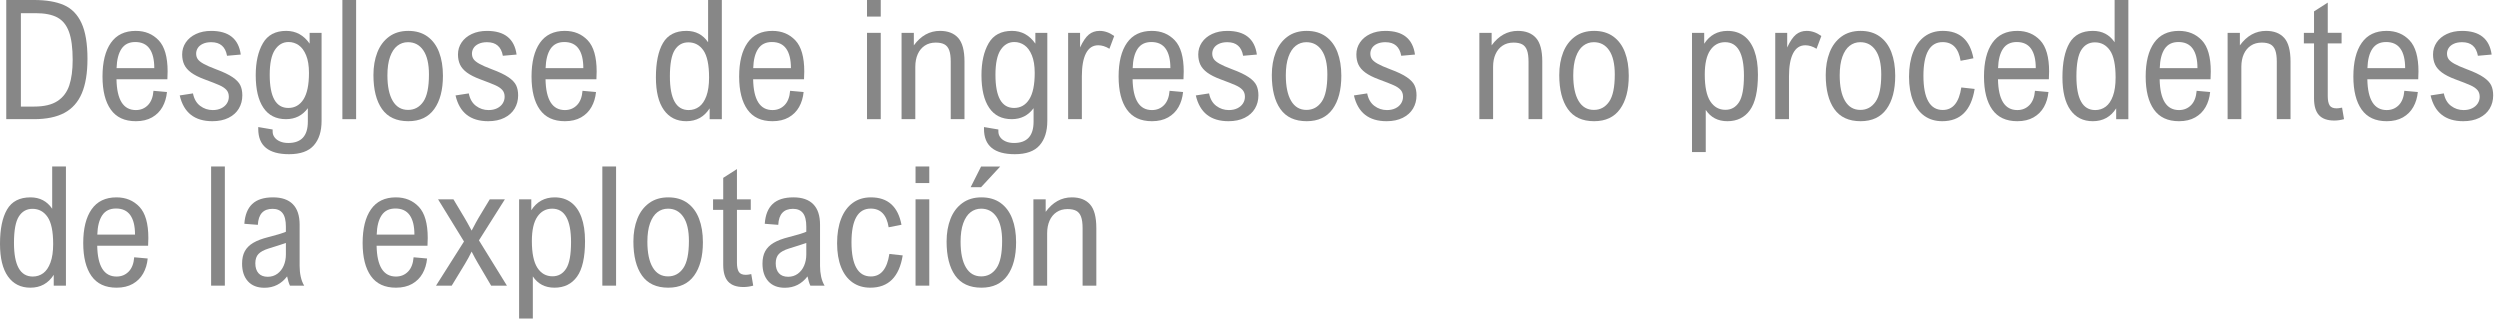 <svg xmlns="http://www.w3.org/2000/svg" xmlns:xlink="http://www.w3.org/1999/xlink" xmlns:serif="http://www.serif.com/" width="100%" height="100%" viewBox="0 0 237 31" xml:space="preserve" style="fill-rule:evenodd;clip-rule:evenodd;stroke-linejoin:round;stroke-miterlimit:2;">  <g>    <path d="M8.292,5.587c-0,1.336 -0.179,2.422 -0.536,3.26c-0.357,0.837 -0.907,1.455 -1.649,1.853c-0.742,0.398 -1.704,0.597 -2.886,0.597l-2.628,0l0,-11.297l2.628,0c1.161,0 2.108,0.161 2.84,0.482c0.732,0.321 1.287,0.888 1.664,1.703c0.378,0.814 0.567,1.948 0.567,3.402Zm-6.312,4.516l1.264,-0c0.935,-0 1.669,-0.174 2.2,-0.52c0.532,-0.347 0.906,-0.842 1.122,-1.484c0.215,-0.642 0.323,-1.449 0.323,-2.42c0,-1.13 -0.115,-2.015 -0.347,-2.654c-0.231,-0.64 -0.598,-1.096 -1.102,-1.368c-0.503,-0.272 -1.194,-0.409 -2.072,-0.409l-1.388,0l0,8.855Z" style="fill:#878787;fill-rule:nonzero;"></path>    <path d="M15.89,6.781c-0,0.108 -0.008,0.352 -0.023,0.732l-4.824,0c0.036,1.948 0.647,2.921 1.834,2.921c0.457,0 0.839,-0.155 1.144,-0.466c0.306,-0.311 0.482,-0.764 0.528,-1.36l1.279,0.115c-0.051,0.529 -0.194,1.002 -0.427,1.418c-0.234,0.416 -0.563,0.745 -0.987,0.987c-0.424,0.241 -0.936,0.362 -1.537,0.362c-1.064,-0 -1.856,-0.369 -2.377,-1.106c-0.522,-0.737 -0.783,-1.779 -0.783,-3.125c0,-1.377 0.265,-2.443 0.794,-3.198c0.529,-0.755 1.315,-1.133 2.358,-1.133c0.884,0 1.608,0.298 2.173,0.894c0.565,0.596 0.848,1.583 0.848,2.959Zm-4.839,-0.323l3.575,-0c0,-0.807 -0.149,-1.421 -0.447,-1.842c-0.298,-0.421 -0.75,-0.632 -1.356,-0.632c-0.581,0 -1.015,0.213 -1.302,0.64c-0.288,0.426 -0.445,1.037 -0.47,1.834Z" style="fill:#878787;fill-rule:nonzero;"></path>    <path d="M20.036,3.999c-0.319,0 -0.587,0.052 -0.805,0.155c-0.219,0.102 -0.379,0.236 -0.482,0.4c-0.103,0.165 -0.154,0.339 -0.154,0.524c-0,0.201 0.049,0.374 0.146,0.52c0.098,0.147 0.281,0.296 0.551,0.447c0.27,0.152 0.664,0.325 1.183,0.521c0.694,0.256 1.22,0.508 1.58,0.755c0.359,0.246 0.602,0.502 0.728,0.767c0.126,0.264 0.189,0.581 0.189,0.951c-0,0.468 -0.111,0.886 -0.332,1.256c-0.22,0.37 -0.545,0.662 -0.974,0.875c-0.429,0.213 -0.939,0.32 -1.53,0.32c-1.69,-0 -2.723,-0.815 -3.098,-2.443l1.256,-0.193c0.103,0.524 0.33,0.919 0.682,1.183c0.352,0.265 0.749,0.397 1.191,0.397c0.308,0 0.578,-0.056 0.809,-0.169c0.231,-0.114 0.408,-0.266 0.532,-0.459c0.123,-0.193 0.185,-0.405 0.185,-0.636c-0,-0.262 -0.075,-0.476 -0.224,-0.643c-0.149,-0.167 -0.366,-0.315 -0.651,-0.443c-0.285,-0.129 -0.762,-0.316 -1.429,-0.563c-0.54,-0.2 -0.964,-0.415 -1.272,-0.643c-0.308,-0.229 -0.527,-0.482 -0.655,-0.759c-0.128,-0.278 -0.193,-0.599 -0.193,-0.964c0,-0.416 0.115,-0.793 0.343,-1.132c0.229,-0.339 0.551,-0.607 0.967,-0.802c0.417,-0.195 0.897,-0.293 1.441,-0.293c1.665,0 2.6,0.748 2.805,2.243l-1.302,0.115c-0.154,-0.858 -0.65,-1.287 -1.487,-1.287Z" style="fill:#878787;fill-rule:nonzero;"></path>    <path d="M29.352,4.138l0,-1.025l1.133,0l0,8.354c0,0.986 -0.245,1.758 -0.736,2.315c-0.49,0.558 -1.272,0.836 -2.346,0.836c-1.947,0 -2.921,-0.798 -2.921,-2.396l0,-0.177l1.364,0.231l0,0.192c0,0.206 0.062,0.391 0.185,0.555c0.123,0.165 0.297,0.294 0.52,0.389c0.224,0.095 0.482,0.143 0.775,0.143c1.238,0 1.857,-0.673 1.857,-2.019l-0,-1.279c-0.509,0.693 -1.2,1.04 -2.073,1.04c-0.94,0 -1.653,-0.359 -2.138,-1.079c-0.486,-0.719 -0.729,-1.749 -0.729,-3.09c0,-1.233 0.226,-2.241 0.678,-3.025c0.453,-0.783 1.19,-1.175 2.212,-1.175c0.92,0 1.66,0.404 2.219,1.21Zm-3.783,2.959c-0,2.091 0.588,3.137 1.764,3.137c0.612,-0 1.091,-0.273 1.438,-0.817c0.346,-0.545 0.52,-1.38 0.52,-2.505c-0,-0.673 -0.09,-1.229 -0.27,-1.668c-0.18,-0.439 -0.415,-0.759 -0.705,-0.959c-0.29,-0.201 -0.61,-0.301 -0.959,-0.301c-0.535,0 -0.966,0.248 -1.295,0.744c-0.329,0.495 -0.493,1.285 -0.493,2.369Z" style="fill:#878787;fill-rule:nonzero;"></path>    <rect x="32.458" y="0" width="1.302" height="11.297" style="fill:#878787;fill-rule:nonzero;"></rect>    <path d="M35.402,7.113c-0,-0.802 0.123,-1.517 0.37,-2.146c0.246,-0.63 0.617,-1.127 1.113,-1.492c0.496,-0.364 1.103,-0.547 1.823,-0.547c0.719,0 1.324,0.178 1.814,0.532c0.491,0.355 0.858,0.85 1.102,1.487c0.244,0.637 0.366,1.382 0.366,2.235c0,1.341 -0.276,2.394 -0.828,3.16c-0.552,0.765 -1.37,1.148 -2.454,1.148c-1.12,-0 -1.951,-0.384 -2.493,-1.152c-0.542,-0.768 -0.813,-1.843 -0.813,-3.225Zm3.275,-3.114c-0.38,0 -0.717,0.115 -1.01,0.343c-0.292,0.229 -0.522,0.577 -0.689,1.045c-0.167,0.467 -0.251,1.05 -0.251,1.749c0,1.053 0.168,1.863 0.505,2.431c0.336,0.568 0.821,0.852 1.453,0.852c0.601,-0 1.081,-0.259 1.441,-0.775c0.359,-0.516 0.539,-1.378 0.539,-2.585c0,-0.997 -0.176,-1.756 -0.528,-2.277c-0.352,-0.522 -0.839,-0.783 -1.46,-0.783Z" style="fill:#878787;fill-rule:nonzero;"></path>    <path d="M46.183,3.999c-0.319,0 -0.587,0.052 -0.806,0.155c-0.218,0.102 -0.379,0.236 -0.481,0.4c-0.103,0.165 -0.154,0.339 -0.154,0.524c-0,0.201 0.048,0.374 0.146,0.52c0.098,0.147 0.281,0.296 0.551,0.447c0.27,0.152 0.664,0.325 1.183,0.521c0.693,0.256 1.22,0.508 1.58,0.755c0.359,0.246 0.602,0.502 0.728,0.767c0.126,0.264 0.189,0.581 0.189,0.951c-0,0.468 -0.111,0.886 -0.332,1.256c-0.221,0.37 -0.546,0.662 -0.975,0.875c-0.429,0.213 -0.938,0.32 -1.529,0.32c-1.69,-0 -2.723,-0.815 -3.098,-2.443l1.256,-0.193c0.103,0.524 0.33,0.919 0.682,1.183c0.352,0.265 0.749,0.397 1.191,0.397c0.308,0 0.578,-0.056 0.809,-0.169c0.231,-0.114 0.408,-0.266 0.531,-0.459c0.124,-0.193 0.185,-0.405 0.185,-0.636c0,-0.262 -0.074,-0.476 -0.223,-0.643c-0.149,-0.167 -0.366,-0.315 -0.651,-0.443c-0.285,-0.129 -0.762,-0.316 -1.43,-0.563c-0.539,-0.2 -0.963,-0.415 -1.271,-0.643c-0.308,-0.229 -0.527,-0.482 -0.655,-0.759c-0.129,-0.278 -0.193,-0.599 -0.193,-0.964c0,-0.416 0.114,-0.793 0.343,-1.132c0.229,-0.339 0.551,-0.607 0.967,-0.802c0.416,-0.195 0.897,-0.293 1.441,-0.293c1.665,0 2.6,0.748 2.805,2.243l-1.302,0.115c-0.154,-0.858 -0.65,-1.287 -1.487,-1.287Z" style="fill:#878787;fill-rule:nonzero;"></path>    <path d="M56.563,6.781c-0,0.108 -0.008,0.352 -0.023,0.732l-4.824,0c0.036,1.948 0.647,2.921 1.834,2.921c0.457,0 0.838,-0.155 1.144,-0.466c0.306,-0.311 0.482,-0.764 0.528,-1.36l1.279,0.115c-0.051,0.529 -0.194,1.002 -0.428,1.418c-0.233,0.416 -0.562,0.745 -0.986,0.987c-0.424,0.241 -0.936,0.362 -1.537,0.362c-1.064,-0 -1.856,-0.369 -2.378,-1.106c-0.521,-0.737 -0.782,-1.779 -0.782,-3.125c0,-1.377 0.265,-2.443 0.794,-3.198c0.529,-0.755 1.315,-1.133 2.358,-1.133c0.884,0 1.608,0.298 2.173,0.894c0.565,0.596 0.848,1.583 0.848,2.959Zm-4.84,-0.323l3.576,-0c-0,-0.807 -0.149,-1.421 -0.447,-1.842c-0.298,-0.421 -0.75,-0.632 -1.356,-0.632c-0.581,0 -1.015,0.213 -1.303,0.64c-0.287,0.426 -0.444,1.037 -0.47,1.834Z" style="fill:#878787;fill-rule:nonzero;"></path>    <path d="M67.274,11.297l0,-1.025c-0.519,0.812 -1.256,1.218 -2.212,1.218c-0.914,-0 -1.623,-0.355 -2.126,-1.064c-0.504,-0.709 -0.756,-1.739 -0.756,-3.09c0,-1.407 0.224,-2.494 0.671,-3.259c0.447,-0.766 1.187,-1.149 2.219,-1.149c0.884,0 1.57,0.36 2.058,1.079l-0,-4.007l1.302,0l0,11.297l-1.156,0Zm-3.768,-4.053c-0,2.127 0.593,3.19 1.78,3.19c0.375,0 0.706,-0.107 0.994,-0.32c0.288,-0.213 0.516,-0.549 0.686,-1.009c0.169,-0.46 0.254,-1.044 0.254,-1.753c0,-1.197 -0.177,-2.053 -0.532,-2.567c-0.354,-0.513 -0.832,-0.77 -1.433,-0.77c-0.55,-0 -0.979,0.241 -1.287,0.724c-0.308,0.483 -0.462,1.318 -0.462,2.505Z" style="fill:#878787;fill-rule:nonzero;"></path>    <path d="M76.244,6.781c0,0.108 -0.008,0.352 -0.023,0.732l-4.824,0c0.036,1.948 0.647,2.921 1.834,2.921c0.457,0 0.839,-0.155 1.144,-0.466c0.306,-0.311 0.482,-0.764 0.528,-1.36l1.279,0.115c-0.051,0.529 -0.194,1.002 -0.427,1.418c-0.234,0.416 -0.563,0.745 -0.987,0.987c-0.424,0.241 -0.936,0.362 -1.537,0.362c-1.064,-0 -1.856,-0.369 -2.377,-1.106c-0.522,-0.737 -0.783,-1.779 -0.783,-3.125c0,-1.377 0.265,-2.443 0.794,-3.198c0.529,-0.755 1.315,-1.133 2.358,-1.133c0.884,0 1.608,0.298 2.173,0.894c0.565,0.596 0.848,1.583 0.848,2.959Zm-4.839,-0.323l3.575,-0c0,-0.807 -0.149,-1.421 -0.447,-1.842c-0.298,-0.421 -0.75,-0.632 -1.356,-0.632c-0.581,0 -1.015,0.213 -1.302,0.64c-0.288,0.426 -0.445,1.037 -0.47,1.834Z" style="fill:#878787;fill-rule:nonzero;"></path>    <path d="M82.193,1.572l0,-1.572l1.302,0l0,1.572l-1.302,0Zm0,9.725l0,-8.184l1.302,0l0,8.184l-1.302,0Z" style="fill:#878787;fill-rule:nonzero;"></path>    <path d="M91.433,5.834l-0,5.463l-1.303,0l0,-5.448c0,-0.462 -0.048,-0.825 -0.146,-1.087c-0.098,-0.262 -0.249,-0.448 -0.455,-0.558c-0.205,-0.111 -0.48,-0.166 -0.824,-0.166c-0.401,-0 -0.746,0.096 -1.037,0.289c-0.29,0.193 -0.512,0.461 -0.666,0.805c-0.154,0.344 -0.231,0.745 -0.231,1.202l-0,4.963l-1.303,0l0,-8.184l1.164,0l-0,1.187c0.668,-0.914 1.495,-1.372 2.481,-1.372c0.75,0 1.324,0.223 1.722,0.667c0.399,0.444 0.598,1.19 0.598,2.239Z" style="fill:#878787;fill-rule:nonzero;"></path>    <path d="M98.152,4.138l0,-1.025l1.133,0l0,8.354c0,0.986 -0.245,1.758 -0.736,2.315c-0.49,0.558 -1.273,0.836 -2.346,0.836c-1.947,0 -2.921,-0.798 -2.921,-2.396l0,-0.177l1.364,0.231l0,0.192c0,0.206 0.062,0.391 0.185,0.555c0.123,0.165 0.297,0.294 0.52,0.389c0.224,0.095 0.482,0.143 0.775,0.143c1.238,0 1.857,-0.673 1.857,-2.019l-0,-1.279c-0.509,0.693 -1.2,1.04 -2.073,1.04c-0.94,0 -1.653,-0.359 -2.138,-1.079c-0.486,-0.719 -0.729,-1.749 -0.729,-3.09c0,-1.233 0.226,-2.241 0.678,-3.025c0.453,-0.783 1.19,-1.175 2.212,-1.175c0.92,0 1.659,0.404 2.219,1.21Zm-3.783,2.959c-0,2.091 0.588,3.137 1.764,3.137c0.612,-0 1.091,-0.273 1.438,-0.817c0.346,-0.545 0.52,-1.38 0.52,-2.505c-0,-0.673 -0.09,-1.229 -0.27,-1.668c-0.18,-0.439 -0.415,-0.759 -0.705,-0.959c-0.29,-0.201 -0.61,-0.301 -0.959,-0.301c-0.535,0 -0.966,0.248 -1.295,0.744c-0.329,0.495 -0.493,1.285 -0.493,2.369Z" style="fill:#878787;fill-rule:nonzero;"></path>    <path d="M104.109,4.292c-0.508,0 -0.894,0.253 -1.156,0.759c-0.262,0.506 -0.393,1.235 -0.393,2.185l0,4.061l-1.302,0l-0,-8.184l1.133,0l-0,1.387c0.272,-0.585 0.549,-0.994 0.832,-1.225c0.283,-0.231 0.622,-0.347 1.017,-0.347c0.478,0 0.94,0.162 1.387,0.486l-0.454,1.21c-0.36,-0.221 -0.714,-0.332 -1.064,-0.332Z" style="fill:#878787;fill-rule:nonzero;"></path>    <path d="M112.216,6.781c0,0.108 -0.008,0.352 -0.023,0.732l-4.824,0c0.036,1.948 0.647,2.921 1.834,2.921c0.457,0 0.839,-0.155 1.144,-0.466c0.306,-0.311 0.482,-0.764 0.528,-1.36l1.279,0.115c-0.051,0.529 -0.194,1.002 -0.427,1.418c-0.234,0.416 -0.563,0.745 -0.987,0.987c-0.424,0.241 -0.936,0.362 -1.537,0.362c-1.063,-0 -1.856,-0.369 -2.377,-1.106c-0.522,-0.737 -0.783,-1.779 -0.783,-3.125c0,-1.377 0.265,-2.443 0.794,-3.198c0.529,-0.755 1.315,-1.133 2.358,-1.133c0.884,0 1.608,0.298 2.173,0.894c0.565,0.596 0.848,1.583 0.848,2.959Zm-4.839,-0.323l3.575,-0c0,-0.807 -0.149,-1.421 -0.447,-1.842c-0.298,-0.421 -0.75,-0.632 -1.356,-0.632c-0.581,0 -1.015,0.213 -1.302,0.64c-0.288,0.426 -0.445,1.037 -0.47,1.834Z" style="fill:#878787;fill-rule:nonzero;"></path>    <path d="M116.362,3.999c-0.319,0 -0.587,0.052 -0.805,0.155c-0.219,0.102 -0.379,0.236 -0.482,0.4c-0.103,0.165 -0.154,0.339 -0.154,0.524c-0,0.201 0.049,0.374 0.146,0.52c0.098,0.147 0.282,0.296 0.551,0.447c0.27,0.152 0.664,0.325 1.183,0.521c0.694,0.256 1.22,0.508 1.58,0.755c0.36,0.246 0.602,0.502 0.728,0.767c0.126,0.264 0.189,0.581 0.189,0.951c-0,0.468 -0.111,0.886 -0.331,1.256c-0.221,0.37 -0.546,0.662 -0.975,0.875c-0.429,0.213 -0.939,0.32 -1.53,0.32c-1.69,-0 -2.723,-0.815 -3.098,-2.443l1.256,-0.193c0.103,0.524 0.33,0.919 0.682,1.183c0.352,0.265 0.749,0.397 1.191,0.397c0.308,0 0.578,-0.056 0.809,-0.169c0.231,-0.114 0.408,-0.266 0.532,-0.459c0.123,-0.193 0.185,-0.405 0.185,-0.636c-0,-0.262 -0.075,-0.476 -0.224,-0.643c-0.149,-0.167 -0.366,-0.315 -0.651,-0.443c-0.285,-0.129 -0.762,-0.316 -1.429,-0.563c-0.54,-0.2 -0.964,-0.415 -1.272,-0.643c-0.308,-0.229 -0.526,-0.482 -0.655,-0.759c-0.128,-0.278 -0.193,-0.599 -0.193,-0.964c0,-0.416 0.115,-0.793 0.343,-1.132c0.229,-0.339 0.551,-0.607 0.967,-0.802c0.417,-0.195 0.897,-0.293 1.441,-0.293c1.665,0 2.6,0.748 2.806,2.243l-1.303,0.115c-0.154,-0.858 -0.65,-1.287 -1.487,-1.287Z" style="fill:#878787;fill-rule:nonzero;"></path>    <path d="M120.569,7.113c0,-0.802 0.124,-1.517 0.37,-2.146c0.247,-0.63 0.618,-1.127 1.114,-1.492c0.496,-0.364 1.103,-0.547 1.822,-0.547c0.72,0 1.324,0.178 1.815,0.532c0.491,0.355 0.858,0.85 1.102,1.487c0.244,0.637 0.366,1.382 0.366,2.235c0,1.341 -0.276,2.394 -0.828,3.16c-0.553,0.765 -1.371,1.148 -2.455,1.148c-1.12,-0 -1.951,-0.384 -2.493,-1.152c-0.542,-0.768 -0.813,-1.843 -0.813,-3.225Zm3.276,-3.114c-0.381,0 -0.717,0.115 -1.01,0.343c-0.293,0.229 -0.523,0.577 -0.69,1.045c-0.167,0.467 -0.25,1.05 -0.25,1.749c-0,1.053 0.168,1.863 0.505,2.431c0.336,0.568 0.82,0.852 1.452,0.852c0.601,-0 1.082,-0.259 1.441,-0.775c0.36,-0.516 0.54,-1.378 0.54,-2.585c-0,-0.997 -0.176,-1.756 -0.528,-2.277c-0.352,-0.522 -0.839,-0.783 -1.46,-0.783Z" style="fill:#878787;fill-rule:nonzero;"></path>    <path d="M131.35,3.999c-0.318,0 -0.587,0.052 -0.805,0.155c-0.218,0.102 -0.379,0.236 -0.482,0.4c-0.102,0.165 -0.154,0.339 -0.154,0.524c0,0.201 0.049,0.374 0.147,0.52c0.097,0.147 0.281,0.296 0.551,0.447c0.269,0.152 0.664,0.325 1.182,0.521c0.694,0.256 1.221,0.508 1.58,0.755c0.36,0.246 0.603,0.502 0.728,0.767c0.126,0.264 0.189,0.581 0.189,0.951c0,0.468 -0.11,0.886 -0.331,1.256c-0.221,0.37 -0.546,0.662 -0.975,0.875c-0.429,0.213 -0.939,0.32 -1.53,0.32c-1.69,-0 -2.722,-0.815 -3.097,-2.443l1.256,-0.193c0.102,0.524 0.33,0.919 0.682,1.183c0.352,0.265 0.748,0.397 1.19,0.397c0.308,0 0.578,-0.056 0.809,-0.169c0.232,-0.114 0.409,-0.266 0.532,-0.459c0.123,-0.193 0.185,-0.405 0.185,-0.636c0,-0.262 -0.074,-0.476 -0.223,-0.643c-0.149,-0.167 -0.366,-0.315 -0.652,-0.443c-0.285,-0.129 -0.761,-0.316 -1.429,-0.563c-0.54,-0.2 -0.963,-0.415 -1.272,-0.643c-0.308,-0.229 -0.526,-0.482 -0.655,-0.759c-0.128,-0.278 -0.192,-0.599 -0.192,-0.964c-0,-0.416 0.114,-0.793 0.343,-1.132c0.228,-0.339 0.551,-0.607 0.967,-0.802c0.416,-0.195 0.896,-0.293 1.441,-0.293c1.664,0 2.599,0.748 2.805,2.243l-1.302,0.115c-0.155,-0.858 -0.65,-1.287 -1.488,-1.287Z" style="fill:#878787;fill-rule:nonzero;"></path>    <path d="M146.208,5.834l-0,5.463l-1.303,0l0,-5.448c0,-0.462 -0.049,-0.825 -0.146,-1.087c-0.098,-0.262 -0.249,-0.448 -0.455,-0.558c-0.205,-0.111 -0.48,-0.166 -0.824,-0.166c-0.401,-0 -0.747,0.096 -1.037,0.289c-0.29,0.193 -0.512,0.461 -0.666,0.805c-0.155,0.344 -0.232,0.745 -0.232,1.202l0,4.963l-1.302,0l0,-8.184l1.164,0l-0,1.187c0.668,-0.914 1.495,-1.372 2.481,-1.372c0.75,0 1.324,0.223 1.722,0.667c0.398,0.444 0.598,1.19 0.598,2.239Z" style="fill:#878787;fill-rule:nonzero;"></path>    <path d="M147.818,7.113c0,-0.802 0.123,-1.517 0.37,-2.146c0.247,-0.63 0.618,-1.127 1.114,-1.492c0.495,-0.364 1.103,-0.547 1.822,-0.547c0.719,0 1.324,0.178 1.815,0.532c0.49,0.355 0.858,0.85 1.102,1.487c0.244,0.637 0.366,1.382 0.366,2.235c-0,1.341 -0.276,2.394 -0.829,3.16c-0.552,0.765 -1.37,1.148 -2.454,1.148c-1.12,-0 -1.951,-0.384 -2.493,-1.152c-0.542,-0.768 -0.813,-1.843 -0.813,-3.225Zm3.275,-3.114c-0.38,0 -0.716,0.115 -1.009,0.343c-0.293,0.229 -0.523,0.577 -0.69,1.045c-0.167,0.467 -0.25,1.05 -0.25,1.749c-0,1.053 0.168,1.863 0.504,2.431c0.337,0.568 0.821,0.852 1.453,0.852c0.601,-0 1.081,-0.259 1.441,-0.775c0.36,-0.516 0.539,-1.378 0.539,-2.585c0,-0.997 -0.176,-1.756 -0.527,-2.277c-0.352,-0.522 -0.839,-0.783 -1.461,-0.783Z" style="fill:#878787;fill-rule:nonzero;"></path>    <path d="M166.652,7.074c-0,1.541 -0.252,2.663 -0.755,3.364c-0.504,0.701 -1.218,1.052 -2.143,1.052c-0.894,-0 -1.577,-0.357 -2.049,-1.071l-0,3.999l-1.303,0l0,-11.305l1.156,0l0,1.033c0.524,-0.812 1.261,-1.218 2.212,-1.218c0.606,0 1.124,0.158 1.553,0.474c0.428,0.316 0.757,0.784 0.986,1.403c0.229,0.619 0.343,1.375 0.343,2.269Zm-5.04,-0.008c0,1.156 0.175,2.003 0.524,2.54c0.349,0.536 0.827,0.805 1.433,0.805c0.55,-0 0.98,-0.242 1.291,-0.724c0.311,-0.483 0.466,-1.321 0.466,-2.513c0,-2.116 -0.596,-3.175 -1.787,-3.175c-0.591,0 -1.06,0.255 -1.407,0.763c-0.347,0.509 -0.52,1.277 -0.52,2.304Z" style="fill:#878787;fill-rule:nonzero;"></path>    <path d="M171.144,4.292c-0.508,0 -0.893,0.253 -1.155,0.759c-0.262,0.506 -0.393,1.235 -0.393,2.185l-0,4.061l-1.303,0l0,-8.184l1.133,0l0,1.387c0.272,-0.585 0.55,-0.994 0.832,-1.225c0.283,-0.231 0.622,-0.347 1.017,-0.347c0.478,0 0.941,0.162 1.388,0.486l-0.455,1.21c-0.36,-0.221 -0.714,-0.332 -1.064,-0.332Z" style="fill:#878787;fill-rule:nonzero;"></path>    <path d="M173.079,7.113c-0,-0.802 0.123,-1.517 0.37,-2.146c0.246,-0.63 0.617,-1.127 1.113,-1.492c0.496,-0.364 1.103,-0.547 1.823,-0.547c0.719,0 1.324,0.178 1.814,0.532c0.491,0.355 0.858,0.85 1.102,1.487c0.244,0.637 0.366,1.382 0.366,2.235c0,1.341 -0.276,2.394 -0.828,3.16c-0.552,0.765 -1.37,1.148 -2.454,1.148c-1.12,-0 -1.951,-0.384 -2.493,-1.152c-0.542,-0.768 -0.813,-1.843 -0.813,-3.225Zm3.275,-3.114c-0.38,0 -0.717,0.115 -1.01,0.343c-0.293,0.229 -0.522,0.577 -0.689,1.045c-0.167,0.467 -0.251,1.05 -0.251,1.749c0,1.053 0.168,1.863 0.505,2.431c0.336,0.568 0.821,0.852 1.452,0.852c0.602,-0 1.082,-0.259 1.442,-0.775c0.359,-0.516 0.539,-1.378 0.539,-2.585c-0,-0.997 -0.176,-1.756 -0.528,-2.277c-0.352,-0.522 -0.839,-0.783 -1.46,-0.783Z" style="fill:#878787;fill-rule:nonzero;"></path>    <path d="M187.081,5.525l-1.218,0.239c-0.185,-1.181 -0.753,-1.772 -1.703,-1.772c-0.601,-0 -1.054,0.267 -1.36,0.801c-0.306,0.534 -0.459,1.333 -0.459,2.397c0,1.073 0.155,1.881 0.463,2.423c0.308,0.542 0.765,0.813 1.371,0.813c0.956,0 1.542,-0.711 1.757,-2.134l1.264,0.138c-0.329,2.04 -1.351,3.06 -3.067,3.06c-0.652,-0 -1.215,-0.166 -1.687,-0.497c-0.473,-0.332 -0.835,-0.813 -1.087,-1.445c-0.252,-0.632 -0.378,-1.39 -0.378,-2.273c0,-0.894 0.128,-1.668 0.382,-2.32c0.254,-0.652 0.622,-1.153 1.102,-1.503c0.48,-0.349 1.054,-0.524 1.722,-0.524c1.603,0 2.569,0.866 2.898,2.597Z" style="fill:#878787;fill-rule:nonzero;"></path>    <path d="M194.255,6.781c0,0.108 -0.008,0.352 -0.023,0.732l-4.824,0c0.036,1.948 0.647,2.921 1.834,2.921c0.457,0 0.839,-0.155 1.144,-0.466c0.306,-0.311 0.482,-0.764 0.528,-1.36l1.279,0.115c-0.051,0.529 -0.194,1.002 -0.427,1.418c-0.234,0.416 -0.563,0.745 -0.987,0.987c-0.424,0.241 -0.936,0.362 -1.537,0.362c-1.064,-0 -1.856,-0.369 -2.377,-1.106c-0.522,-0.737 -0.783,-1.779 -0.783,-3.125c0,-1.377 0.265,-2.443 0.794,-3.198c0.529,-0.755 1.315,-1.133 2.358,-1.133c0.884,0 1.608,0.298 2.173,0.894c0.565,0.596 0.848,1.583 0.848,2.959Zm-4.839,-0.323l3.575,-0c0,-0.807 -0.149,-1.421 -0.447,-1.842c-0.298,-0.421 -0.75,-0.632 -1.356,-0.632c-0.581,0 -1.015,0.213 -1.302,0.64c-0.288,0.426 -0.445,1.037 -0.47,1.834Z" style="fill:#878787;fill-rule:nonzero;"></path>    <path d="M200.613,11.297l-0,-1.025c-0.519,0.812 -1.257,1.218 -2.212,1.218c-0.915,-0 -1.624,-0.355 -2.127,-1.064c-0.503,-0.709 -0.755,-1.739 -0.755,-3.09c-0,-1.407 0.223,-2.494 0.67,-3.259c0.447,-0.766 1.187,-1.149 2.22,-1.149c0.883,0 1.569,0.36 2.057,1.079l0,-4.007l1.302,0l0,11.297l-1.155,0Zm-3.769,-4.053c0,2.127 0.594,3.19 1.78,3.19c0.375,0 0.707,-0.107 0.994,-0.32c0.288,-0.213 0.517,-0.549 0.686,-1.009c0.17,-0.46 0.255,-1.044 0.255,-1.753c-0,-1.197 -0.178,-2.053 -0.532,-2.567c-0.355,-0.513 -0.832,-0.77 -1.433,-0.77c-0.55,-0 -0.979,0.241 -1.287,0.724c-0.309,0.483 -0.463,1.318 -0.463,2.505Z" style="fill:#878787;fill-rule:nonzero;"></path>    <path d="M209.582,6.781c0,0.108 -0.007,0.352 -0.023,0.732l-4.824,0c0.036,1.948 0.648,2.921 1.834,2.921c0.458,0 0.839,-0.155 1.145,-0.466c0.305,-0.311 0.481,-0.764 0.528,-1.36l1.279,0.115c-0.052,0.529 -0.194,1.002 -0.428,1.418c-0.234,0.416 -0.562,0.745 -0.986,0.987c-0.424,0.241 -0.937,0.362 -1.538,0.362c-1.063,-0 -1.856,-0.369 -2.377,-1.106c-0.521,-0.737 -0.782,-1.779 -0.782,-3.125c-0,-1.377 0.264,-2.443 0.794,-3.198c0.529,-0.755 1.315,-1.133 2.358,-1.133c0.883,0 1.608,0.298 2.173,0.894c0.565,0.596 0.847,1.583 0.847,2.959Zm-4.839,-0.323l3.576,-0c-0,-0.807 -0.149,-1.421 -0.447,-1.842c-0.298,-0.421 -0.75,-0.632 -1.357,-0.632c-0.58,0 -1.014,0.213 -1.302,0.64c-0.288,0.426 -0.444,1.037 -0.47,1.834Z" style="fill:#878787;fill-rule:nonzero;"></path>    <path d="M217.142,5.834l0,5.463l-1.302,0l-0,-5.448c-0,-0.462 -0.049,-0.825 -0.147,-1.087c-0.097,-0.262 -0.249,-0.448 -0.454,-0.558c-0.206,-0.111 -0.481,-0.166 -0.825,-0.166c-0.401,-0 -0.746,0.096 -1.036,0.289c-0.291,0.193 -0.513,0.461 -0.667,0.805c-0.154,0.344 -0.231,0.745 -0.231,1.202l-0,4.963l-1.302,0l-0,-8.184l1.163,0l0,1.187c0.668,-0.914 1.495,-1.372 2.482,-1.372c0.75,0 1.324,0.223 1.722,0.667c0.398,0.444 0.597,1.19 0.597,2.239Z" style="fill:#878787;fill-rule:nonzero;"></path>    <path d="M221.982,3.113l-0,1.002l-1.311,0l0,5.009c0,0.39 0.06,0.679 0.178,0.867c0.118,0.187 0.339,0.281 0.662,0.281c0.124,0 0.296,-0.023 0.517,-0.069l0.185,1.094c-0.319,0.087 -0.627,0.131 -0.925,0.131c-0.652,0 -1.135,-0.171 -1.449,-0.512c-0.313,-0.342 -0.47,-0.872 -0.47,-1.592l0,-5.209l-0.963,0l-0,-1.002l0.963,0l0,-2.034l1.302,-0.832l0,2.866l1.311,0Z" style="fill:#878787;fill-rule:nonzero;"></path>    <path d="M229.271,6.781c0,0.108 -0.007,0.352 -0.023,0.732l-4.824,0c0.036,1.948 0.648,2.921 1.834,2.921c0.458,0 0.839,-0.155 1.145,-0.466c0.305,-0.311 0.481,-0.764 0.528,-1.36l1.279,0.115c-0.052,0.529 -0.194,1.002 -0.428,1.418c-0.234,0.416 -0.562,0.745 -0.986,0.987c-0.424,0.241 -0.937,0.362 -1.538,0.362c-1.063,-0 -1.855,-0.369 -2.377,-1.106c-0.521,-0.737 -0.782,-1.779 -0.782,-3.125c-0,-1.377 0.264,-2.443 0.794,-3.198c0.529,-0.755 1.315,-1.133 2.358,-1.133c0.883,0 1.608,0.298 2.173,0.894c0.565,0.596 0.847,1.583 0.847,2.959Zm-4.839,-0.323l3.576,-0c-0,-0.807 -0.149,-1.421 -0.447,-1.842c-0.298,-0.421 -0.75,-0.632 -1.357,-0.632c-0.58,0 -1.014,0.213 -1.302,0.64c-0.288,0.426 -0.444,1.037 -0.47,1.834Z" style="fill:#878787;fill-rule:nonzero;"></path>    <path d="M233.417,3.999c-0.318,0 -0.587,0.052 -0.805,0.155c-0.218,0.102 -0.379,0.236 -0.482,0.4c-0.102,0.165 -0.154,0.339 -0.154,0.524c0,0.201 0.049,0.374 0.147,0.52c0.097,0.147 0.281,0.296 0.551,0.447c0.269,0.152 0.664,0.325 1.183,0.521c0.693,0.256 1.22,0.508 1.579,0.755c0.36,0.246 0.603,0.502 0.729,0.767c0.125,0.264 0.188,0.581 0.188,0.951c0,0.468 -0.11,0.886 -0.331,1.256c-0.221,0.37 -0.546,0.662 -0.975,0.875c-0.429,0.213 -0.939,0.32 -1.529,0.32c-1.691,-0 -2.723,-0.815 -3.098,-2.443l1.256,-0.193c0.103,0.524 0.33,0.919 0.682,1.183c0.352,0.265 0.749,0.397 1.19,0.397c0.309,0 0.578,-0.056 0.809,-0.169c0.232,-0.114 0.409,-0.266 0.532,-0.459c0.124,-0.193 0.185,-0.405 0.185,-0.636c0,-0.262 -0.074,-0.476 -0.223,-0.643c-0.149,-0.167 -0.366,-0.315 -0.651,-0.443c-0.286,-0.129 -0.762,-0.316 -1.43,-0.563c-0.539,-0.2 -0.963,-0.415 -1.271,-0.643c-0.309,-0.229 -0.527,-0.482 -0.655,-0.759c-0.129,-0.278 -0.193,-0.599 -0.193,-0.964c-0,-0.416 0.114,-0.793 0.343,-1.132c0.228,-0.339 0.551,-0.607 0.967,-0.802c0.416,-0.195 0.896,-0.293 1.441,-0.293c1.664,0 2.599,0.748 2.805,2.243l-1.302,0.115c-0.155,-0.858 -0.65,-1.287 -1.488,-1.287Z" style="fill:#878787;fill-rule:nonzero;"></path>    <path d="M5.094,27.079l-0,-1.025c-0.519,0.812 -1.256,1.218 -2.212,1.218c-0.914,-0 -1.623,-0.355 -2.127,-1.064c-0.503,-0.709 -0.755,-1.739 -0.755,-3.09c0,-1.407 0.223,-2.494 0.67,-3.259c0.447,-0.766 1.187,-1.149 2.22,-1.149c0.883,0 1.569,0.36 2.057,1.079l0,-4.007l1.303,0l-0,11.297l-1.156,0Zm-3.769,-4.053c0,2.127 0.594,3.19 1.781,3.19c0.375,0 0.706,-0.106 0.994,-0.32c0.287,-0.213 0.516,-0.549 0.685,-1.009c0.17,-0.46 0.255,-1.044 0.255,-1.753c-0,-1.197 -0.177,-2.053 -0.532,-2.566c-0.354,-0.514 -0.832,-0.771 -1.433,-0.771c-0.55,-0 -0.979,0.241 -1.287,0.724c-0.308,0.483 -0.463,1.318 -0.463,2.505Z" style="fill:#878787;fill-rule:nonzero;"></path>    <path d="M14.064,22.563c-0,0.108 -0.008,0.352 -0.024,0.732l-4.824,0c0.036,1.948 0.648,2.921 1.835,2.921c0.457,0 0.838,-0.155 1.144,-0.466c0.306,-0.311 0.482,-0.764 0.528,-1.36l1.279,0.115c-0.051,0.53 -0.194,1.002 -0.428,1.418c-0.233,0.416 -0.562,0.745 -0.986,0.987c-0.424,0.241 -0.936,0.362 -1.537,0.362c-1.064,-0 -1.856,-0.369 -2.378,-1.106c-0.521,-0.737 -0.782,-1.779 -0.782,-3.125c0,-1.377 0.265,-2.443 0.794,-3.198c0.529,-0.755 1.315,-1.133 2.358,-1.133c0.883,0 1.608,0.298 2.173,0.894c0.565,0.596 0.848,1.583 0.848,2.959Zm-4.84,-0.323l3.576,-0c-0,-0.807 -0.149,-1.421 -0.447,-1.842c-0.298,-0.421 -0.75,-0.632 -1.356,-0.632c-0.581,0 -1.015,0.213 -1.303,0.64c-0.287,0.426 -0.444,1.037 -0.47,1.834Z" style="fill:#878787;fill-rule:nonzero;"></path>    <rect x="20.013" y="15.782" width="1.302" height="11.297" style="fill:#878787;fill-rule:nonzero;"></rect>    <path d="M28.405,21.307l-0,3.907c-0,0.355 0.034,0.693 0.104,1.014c0.069,0.321 0.178,0.605 0.327,0.851l-1.348,0c-0.098,-0.2 -0.188,-0.493 -0.27,-0.878c-0.55,0.719 -1.266,1.079 -2.15,1.079c-0.673,-0 -1.195,-0.205 -1.564,-0.613c-0.37,-0.409 -0.555,-0.967 -0.555,-1.676c-0,-0.468 0.086,-0.859 0.258,-1.175c0.172,-0.316 0.438,-0.581 0.797,-0.794c0.36,-0.213 0.835,-0.394 1.426,-0.543c0.76,-0.19 1.318,-0.36 1.672,-0.509l0,-0.485c0,-0.586 -0.105,-1.014 -0.316,-1.283c-0.21,-0.27 -0.526,-0.405 -0.947,-0.405c-0.879,-0 -1.344,0.506 -1.395,1.518l-1.28,-0.1c0.057,-0.832 0.306,-1.458 0.748,-1.877c0.442,-0.418 1.099,-0.628 1.973,-0.628c0.827,0 1.454,0.217 1.88,0.652c0.426,0.434 0.64,1.082 0.64,1.945Zm-2.96,2.258c-0.431,0.134 -0.746,0.305 -0.943,0.513c-0.198,0.208 -0.297,0.502 -0.297,0.882c-0,0.401 0.1,0.714 0.3,0.94c0.201,0.226 0.494,0.339 0.879,0.339c0.344,0 0.647,-0.095 0.909,-0.285c0.262,-0.19 0.463,-0.446 0.601,-0.767c0.139,-0.321 0.208,-0.674 0.208,-1.059l0,-1.095c-0.339,0.119 -0.891,0.296 -1.657,0.532Z" style="fill:#878787;fill-rule:nonzero;"></path>    <path d="M40.549,22.563c0,0.108 -0.007,0.352 -0.023,0.732l-4.824,0c0.036,1.948 0.648,2.921 1.834,2.921c0.458,0 0.839,-0.155 1.145,-0.466c0.305,-0.311 0.481,-0.764 0.528,-1.36l1.279,0.115c-0.052,0.53 -0.194,1.002 -0.428,1.418c-0.234,0.416 -0.562,0.745 -0.986,0.987c-0.424,0.241 -0.937,0.362 -1.538,0.362c-1.063,-0 -1.856,-0.369 -2.377,-1.106c-0.521,-0.737 -0.782,-1.779 -0.782,-3.125c-0,-1.377 0.264,-2.443 0.794,-3.198c0.529,-0.755 1.315,-1.133 2.358,-1.133c0.883,0 1.608,0.298 2.173,0.894c0.565,0.596 0.847,1.583 0.847,2.959Zm-4.839,-0.323l3.576,-0c-0,-0.807 -0.149,-1.421 -0.447,-1.842c-0.298,-0.421 -0.75,-0.632 -1.357,-0.632c-0.58,0 -1.014,0.213 -1.302,0.64c-0.288,0.426 -0.444,1.037 -0.47,1.834Z" style="fill:#878787;fill-rule:nonzero;"></path>    <path d="M48.055,27.079l-1.495,0l-1.287,-2.188c-0.154,-0.257 -0.341,-0.604 -0.562,-1.041c-0.067,0.139 -0.166,0.332 -0.297,0.578c-0.131,0.247 -0.243,0.442 -0.335,0.586l-1.256,2.065l-1.488,0l2.651,-4.184l-2.458,-4l1.457,0l1.024,1.711c0.139,0.226 0.373,0.645 0.702,1.256c0.329,-0.627 0.549,-1.032 0.662,-1.217l1.056,-1.75l1.434,0l-2.459,3.892l2.651,4.292Z" style="fill:#878787;fill-rule:nonzero;"></path>    <path d="M55.461,22.856c-0,1.541 -0.252,2.663 -0.755,3.364c-0.504,0.701 -1.218,1.052 -2.143,1.052c-0.894,-0 -1.577,-0.357 -2.05,-1.071l0,3.999l-1.302,0l0,-11.305l1.156,0l-0,1.033c0.524,-0.812 1.261,-1.218 2.212,-1.218c0.606,0 1.123,0.158 1.552,0.474c0.429,0.316 0.758,0.784 0.987,1.403c0.228,0.619 0.343,1.375 0.343,2.269Zm-5.04,-0.007c-0,1.155 0.175,2.002 0.524,2.539c0.349,0.537 0.827,0.805 1.433,0.805c0.55,-0 0.98,-0.241 1.291,-0.724c0.311,-0.483 0.466,-1.321 0.466,-2.513c0,-2.116 -0.596,-3.174 -1.788,-3.174c-0.59,-0 -1.059,0.254 -1.406,0.762c-0.347,0.509 -0.52,1.277 -0.52,2.305Z" style="fill:#878787;fill-rule:nonzero;"></path>    <rect x="57.102" y="15.782" width="1.302" height="11.297" style="fill:#878787;fill-rule:nonzero;"></rect>    <path d="M60.046,22.895c-0,-0.802 0.123,-1.517 0.37,-2.146c0.246,-0.63 0.617,-1.127 1.113,-1.491c0.496,-0.365 1.103,-0.548 1.823,-0.548c0.719,0 1.324,0.178 1.815,0.532c0.49,0.355 0.857,0.85 1.101,1.487c0.245,0.637 0.367,1.382 0.367,2.235c-0,1.341 -0.277,2.394 -0.829,3.16c-0.552,0.765 -1.37,1.148 -2.454,1.148c-1.12,-0 -1.951,-0.384 -2.493,-1.152c-0.542,-0.768 -0.813,-1.843 -0.813,-3.225Zm3.275,-3.113c-0.38,-0 -0.717,0.114 -1.01,0.342c-0.292,0.229 -0.522,0.577 -0.689,1.045c-0.167,0.467 -0.251,1.05 -0.251,1.749c0,1.053 0.169,1.863 0.505,2.431c0.337,0.568 0.821,0.852 1.453,0.852c0.601,-0 1.081,-0.258 1.441,-0.775c0.359,-0.516 0.539,-1.378 0.539,-2.585c0,-0.997 -0.176,-1.756 -0.528,-2.277c-0.352,-0.522 -0.838,-0.782 -1.46,-0.782Z" style="fill:#878787;fill-rule:nonzero;"></path>    <path d="M71.173,18.895l0,1.002l-1.31,0l0,5.009c0,0.391 0.059,0.679 0.178,0.867c0.118,0.188 0.339,0.281 0.662,0.281c0.124,0 0.296,-0.023 0.517,-0.069l0.185,1.094c-0.319,0.088 -0.627,0.131 -0.925,0.131c-0.653,0 -1.136,-0.171 -1.449,-0.512c-0.313,-0.342 -0.47,-0.872 -0.47,-1.592l0,-5.209l-0.963,0l-0,-1.002l0.963,0l0,-2.034l1.302,-0.832l0,2.866l1.31,0Z" style="fill:#878787;fill-rule:nonzero;"></path>    <path d="M77.739,21.307l-0,3.907c-0,0.355 0.035,0.693 0.104,1.014c0.069,0.321 0.179,0.605 0.328,0.851l-1.349,0c-0.098,-0.2 -0.188,-0.493 -0.27,-0.878c-0.549,0.719 -1.266,1.079 -2.15,1.079c-0.673,-0 -1.194,-0.205 -1.564,-0.613c-0.37,-0.409 -0.555,-0.967 -0.555,-1.676c0,-0.468 0.086,-0.859 0.258,-1.175c0.172,-0.316 0.438,-0.581 0.798,-0.794c0.359,-0.213 0.835,-0.394 1.425,-0.543c0.761,-0.19 1.318,-0.36 1.673,-0.509l-0,-0.485c-0,-0.586 -0.106,-1.014 -0.316,-1.283c-0.211,-0.27 -0.527,-0.405 -0.948,-0.405c-0.879,-0 -1.344,0.506 -1.395,1.518l-1.279,-0.1c0.056,-0.832 0.306,-1.458 0.747,-1.877c0.442,-0.418 1.1,-0.628 1.973,-0.628c0.827,0 1.454,0.217 1.88,0.652c0.427,0.434 0.64,1.082 0.64,1.945Zm-2.959,2.258c-0.432,0.134 -0.746,0.305 -0.944,0.513c-0.198,0.208 -0.297,0.502 -0.297,0.882c0,0.401 0.1,0.714 0.301,0.94c0.2,0.226 0.493,0.339 0.878,0.339c0.344,0 0.648,-0.095 0.91,-0.285c0.262,-0.19 0.462,-0.446 0.601,-0.767c0.138,-0.321 0.208,-0.674 0.208,-1.059l-0,-1.095c-0.339,0.119 -0.892,0.296 -1.657,0.532Z" style="fill:#878787;fill-rule:nonzero;"></path>    <path d="M85.46,21.307l-1.217,0.239c-0.185,-1.181 -0.753,-1.772 -1.703,-1.772c-0.601,-0 -1.055,0.267 -1.36,0.801c-0.306,0.535 -0.459,1.333 -0.459,2.397c0,1.074 0.154,1.881 0.463,2.423c0.308,0.542 0.765,0.813 1.371,0.813c0.956,0 1.542,-0.711 1.757,-2.134l1.264,0.139c-0.329,2.039 -1.351,3.059 -3.067,3.059c-0.652,-0 -1.215,-0.166 -1.688,-0.497c-0.472,-0.332 -0.834,-0.813 -1.086,-1.445c-0.252,-0.632 -0.378,-1.39 -0.378,-2.273c0,-0.894 0.127,-1.667 0.382,-2.32c0.254,-0.652 0.621,-1.153 1.102,-1.503c0.48,-0.349 1.054,-0.524 1.722,-0.524c1.603,0 2.569,0.866 2.897,2.597Z" style="fill:#878787;fill-rule:nonzero;"></path>    <path d="M86.794,17.354l-0,-1.572l1.302,0l-0,1.572l-1.302,0Zm-0,9.725l-0,-8.184l1.302,0l-0,8.184l-1.302,0Z" style="fill:#878787;fill-rule:nonzero;"></path>    <path d="M89.737,22.895c0,-0.802 0.124,-1.517 0.37,-2.146c0.247,-0.63 0.618,-1.127 1.114,-1.491c0.496,-0.365 1.103,-0.548 1.822,-0.548c0.72,0 1.324,0.178 1.815,0.532c0.491,0.355 0.858,0.85 1.102,1.487c0.244,0.637 0.366,1.382 0.366,2.235c0,1.341 -0.276,2.394 -0.828,3.16c-0.553,0.765 -1.371,1.148 -2.455,1.148c-1.12,-0 -1.951,-0.384 -2.493,-1.152c-0.542,-0.768 -0.813,-1.843 -0.813,-3.225Zm3.275,-3.113c-0.38,-0 -0.716,0.114 -1.009,0.342c-0.293,0.229 -0.523,0.577 -0.69,1.045c-0.167,0.467 -0.25,1.05 -0.25,1.749c-0,1.053 0.168,1.863 0.505,2.431c0.336,0.568 0.82,0.852 1.452,0.852c0.601,-0 1.082,-0.258 1.441,-0.775c0.36,-0.516 0.54,-1.378 0.54,-2.585c-0,-0.997 -0.176,-1.756 -0.528,-2.277c-0.352,-0.522 -0.839,-0.782 -1.461,-0.782Zm-0.994,-2.035l0.987,-1.957l1.811,-0l-1.811,1.957l-0.987,0Z" style="fill:#878787;fill-rule:nonzero;"></path>    <path d="M103.932,21.616l-0,5.463l-1.302,0l-0,-5.448c-0,-0.462 -0.049,-0.825 -0.147,-1.087c-0.097,-0.262 -0.249,-0.448 -0.454,-0.558c-0.206,-0.111 -0.481,-0.166 -0.825,-0.166c-0.401,0 -0.746,0.096 -1.036,0.289c-0.291,0.193 -0.513,0.461 -0.667,0.805c-0.154,0.345 -0.231,0.745 -0.231,1.202l-0,4.963l-1.303,0l0,-8.184l1.164,0l0,1.187c0.668,-0.914 1.495,-1.372 2.481,-1.372c0.751,0 1.325,0.223 1.723,0.667c0.398,0.444 0.597,1.191 0.597,2.239Z" style="fill:#878787;fill-rule:nonzero;"></path>  </g></svg>